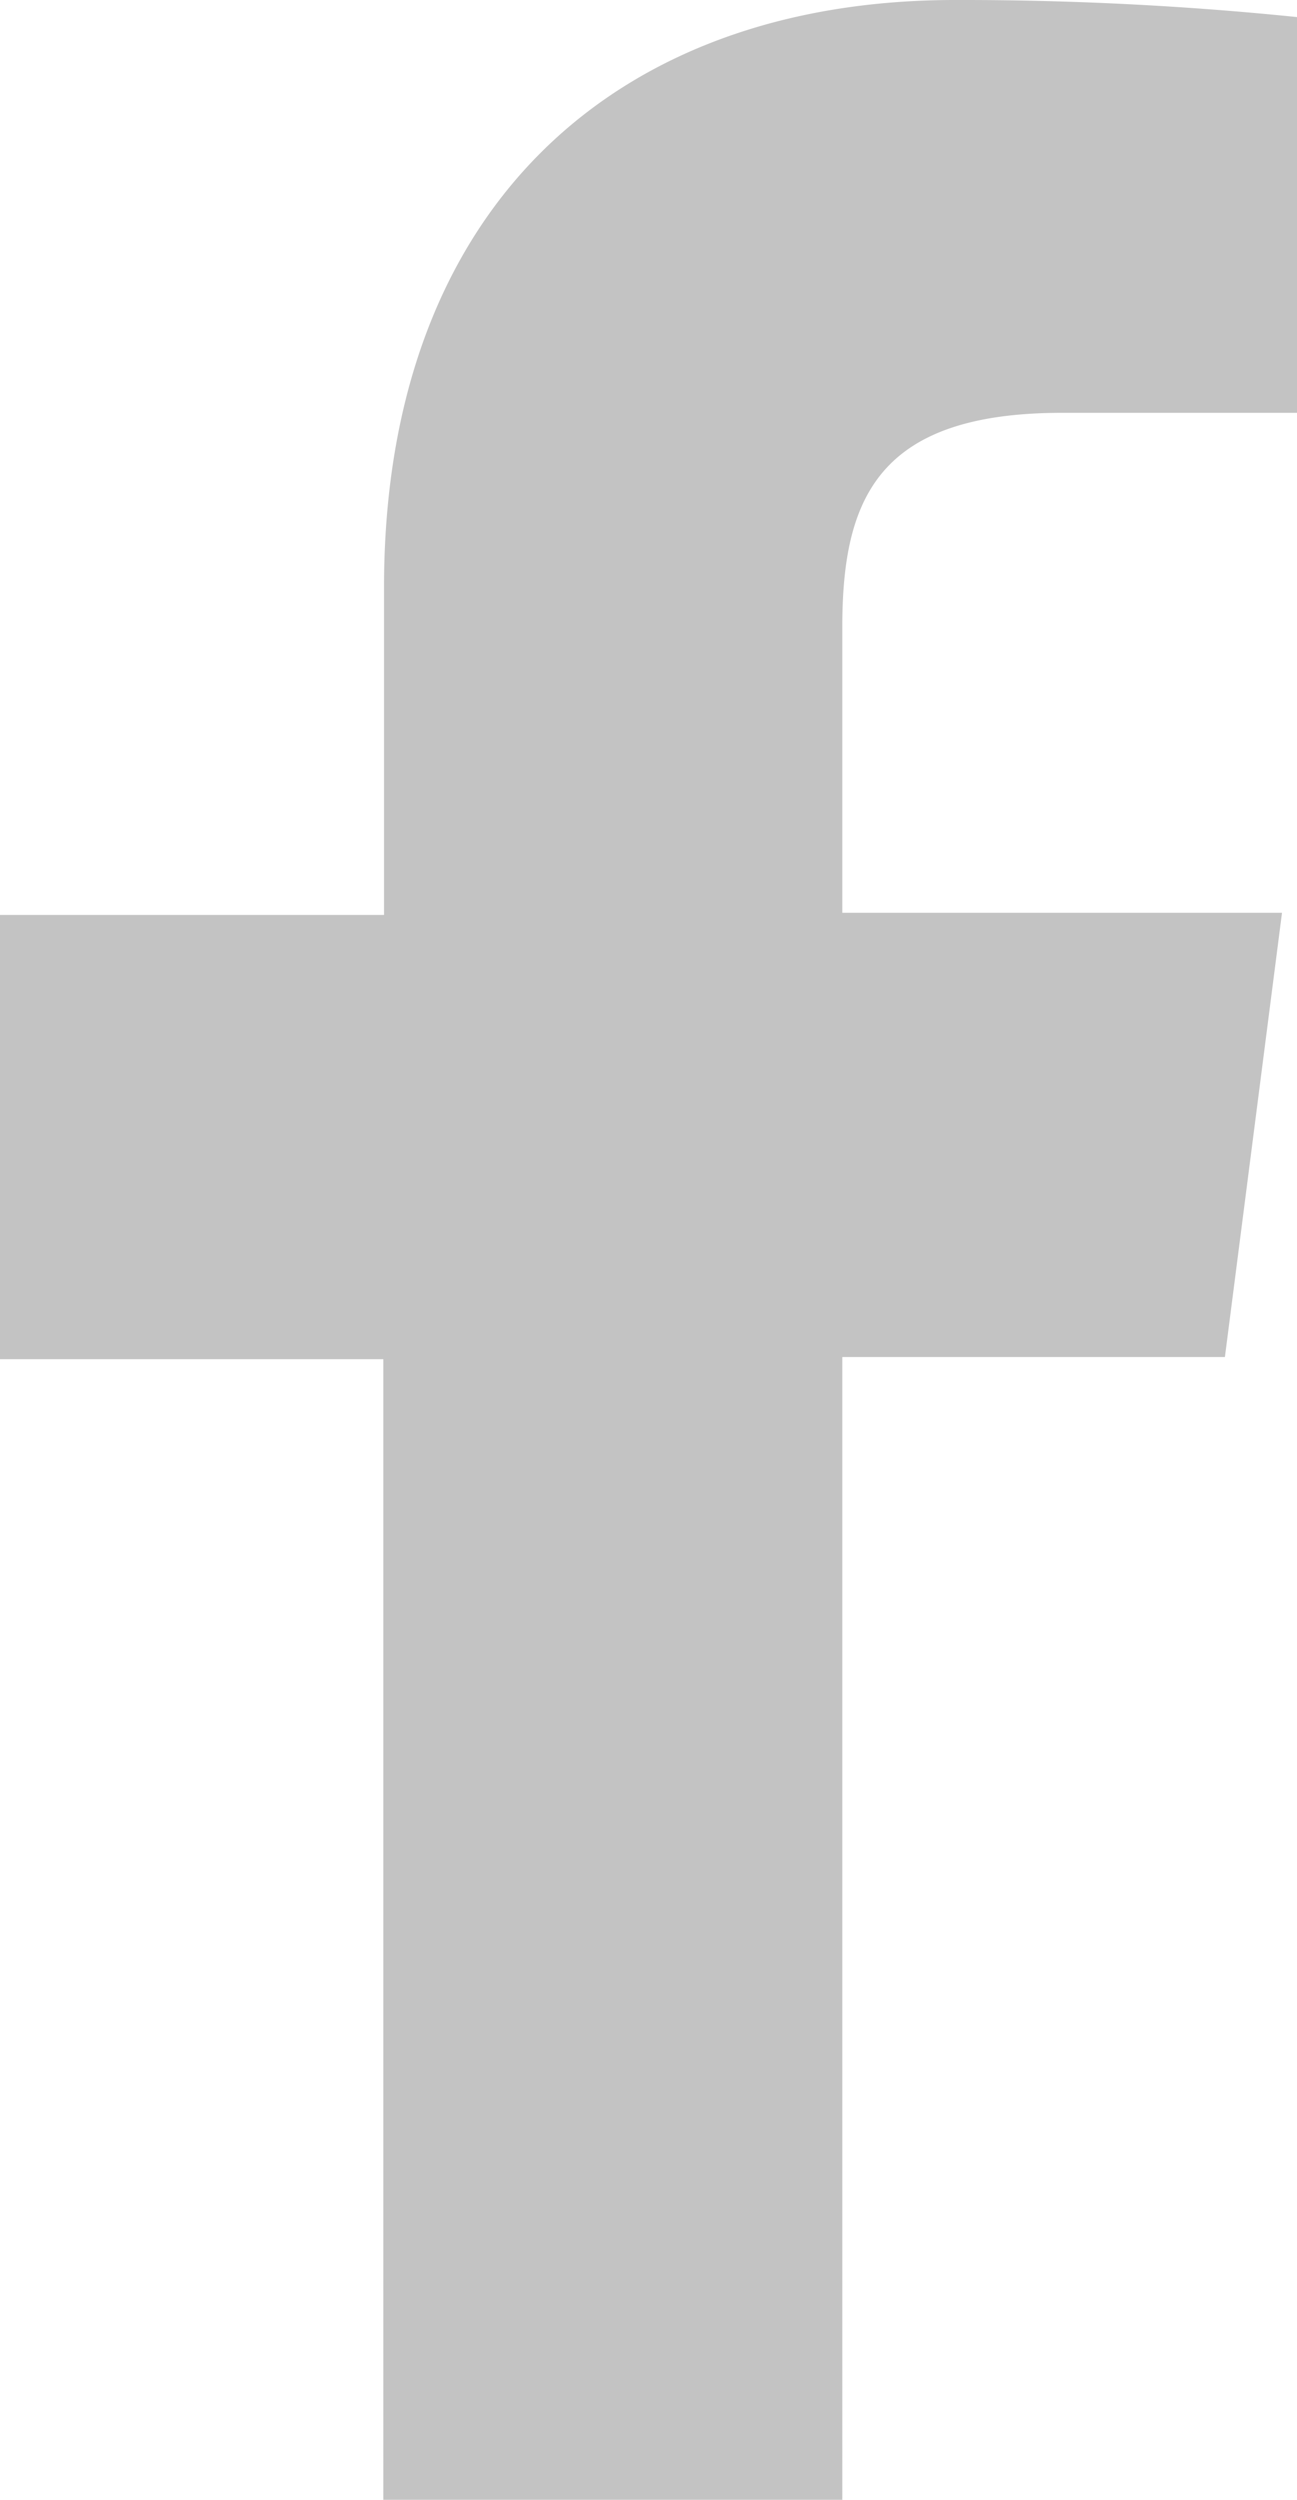 <svg id="레이어_1" data-name="레이어 1" xmlns="http://www.w3.org/2000/svg" viewBox="0 0 18.17 35"><defs><style>.cls-1{fill:#c3c3c3;}</style></defs><path class="cls-1" d="M102.35,42.49v-16h5.36l.8-6.22h-6.16v-4c0-1.8.5-3,3.08-3h3.3V7.73a46.29,46.29,0,0,0-4.8-.24c-4.75,0-8,2.9-8,8.22V20.3H90.55v6.22h5.37v16Z" transform="translate(-90.55 -7.49)"/></svg>